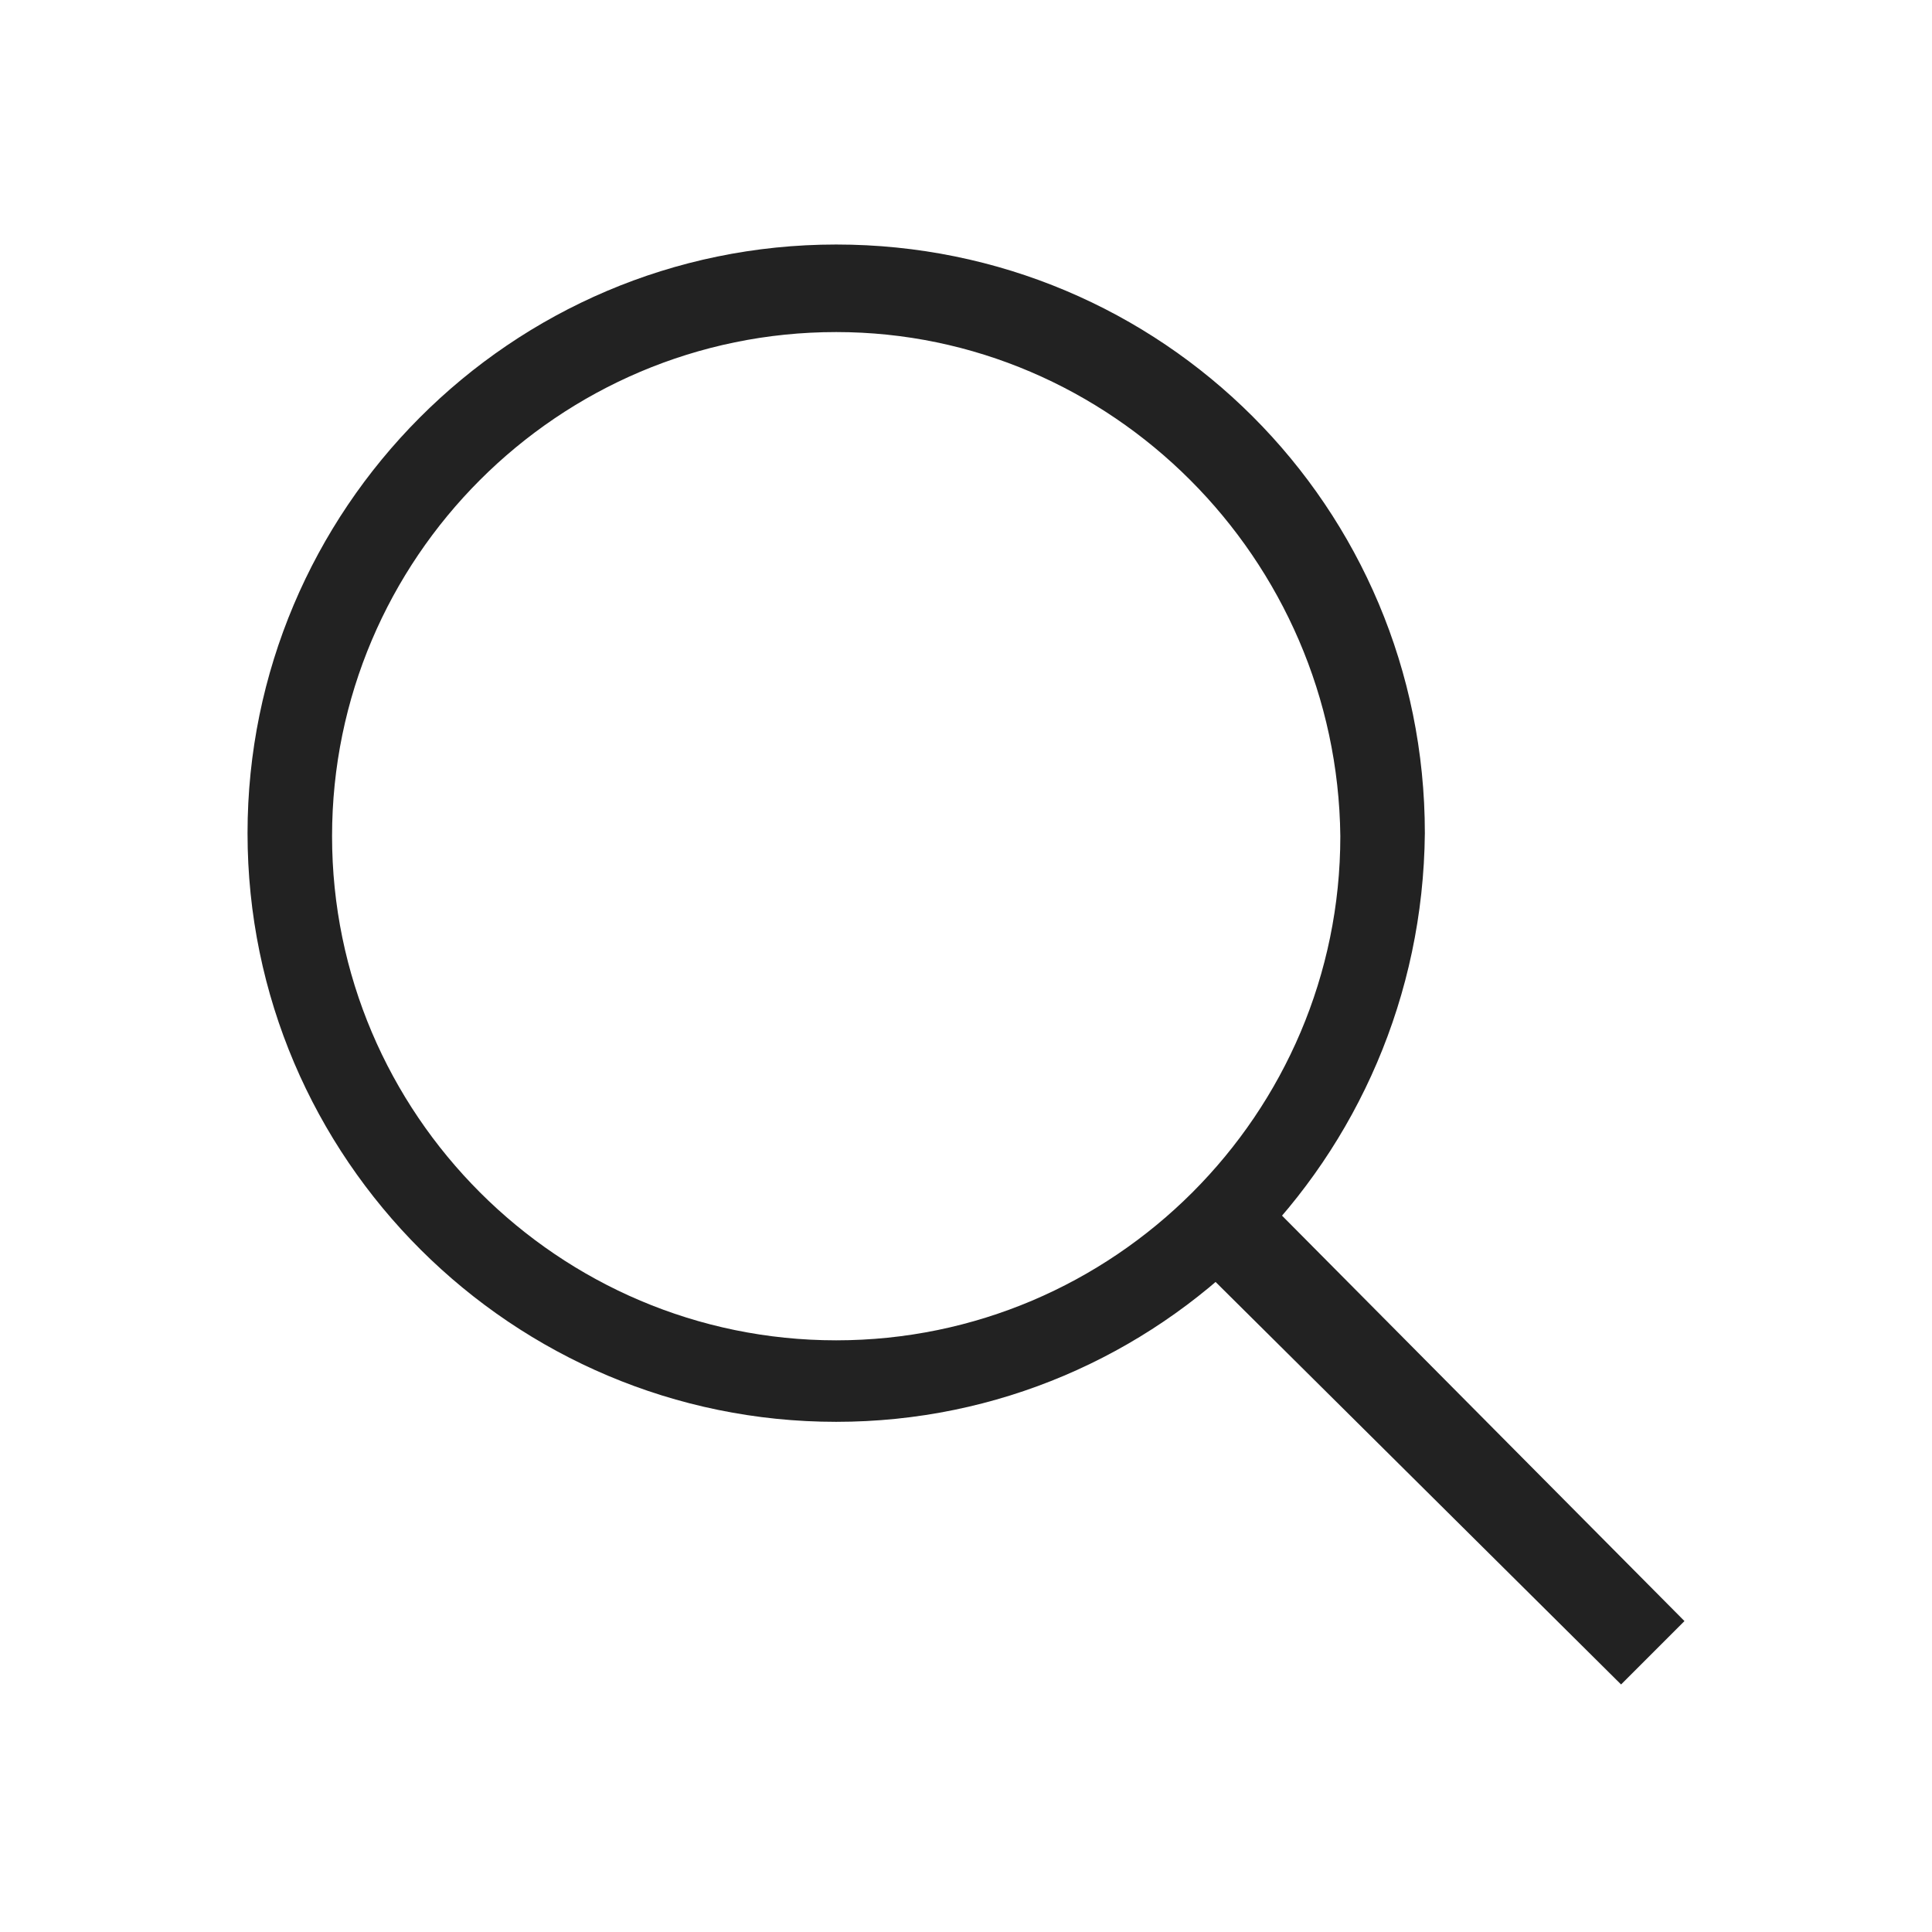 <svg width="64" height="64" xmlns="http://www.w3.org/2000/svg">

 <g>
  <title>background</title>
  <rect fill="none" id="canvas_background" height="402" width="582" y="-1" x="-1"/>
 </g>
 <g>
  <title>Layer 1</title>
  <path fill="#222222" id="Fill-1" d="m27.7,47.1c-10.7,0 -19.5,-8.7 -19.5,-19.5c0,-10.7 8.7,-19.5 19.5,-19.5s19.5,8.7 19.5,19.5c-0.1,10.8 -8.8,19.5 -19.5,19.5l0,0zm0,-36.1c-9.2,0 -16.7,7.5 -16.7,16.7c0,9.2 7.5,16.7 16.7,16.7s16.7,-7.5 16.7,-16.7c-0.1,-9.2 -7.6,-16.7 -16.7,-16.7l0,0z" class="st0"/>
  <polyline fill="#222222" points="53.7,55.8 40.1,42.3 42.3,40.1 55.8,53.7 53.7,55.8 " id="Fill-2" class="st0"/>
 </g>
</svg>